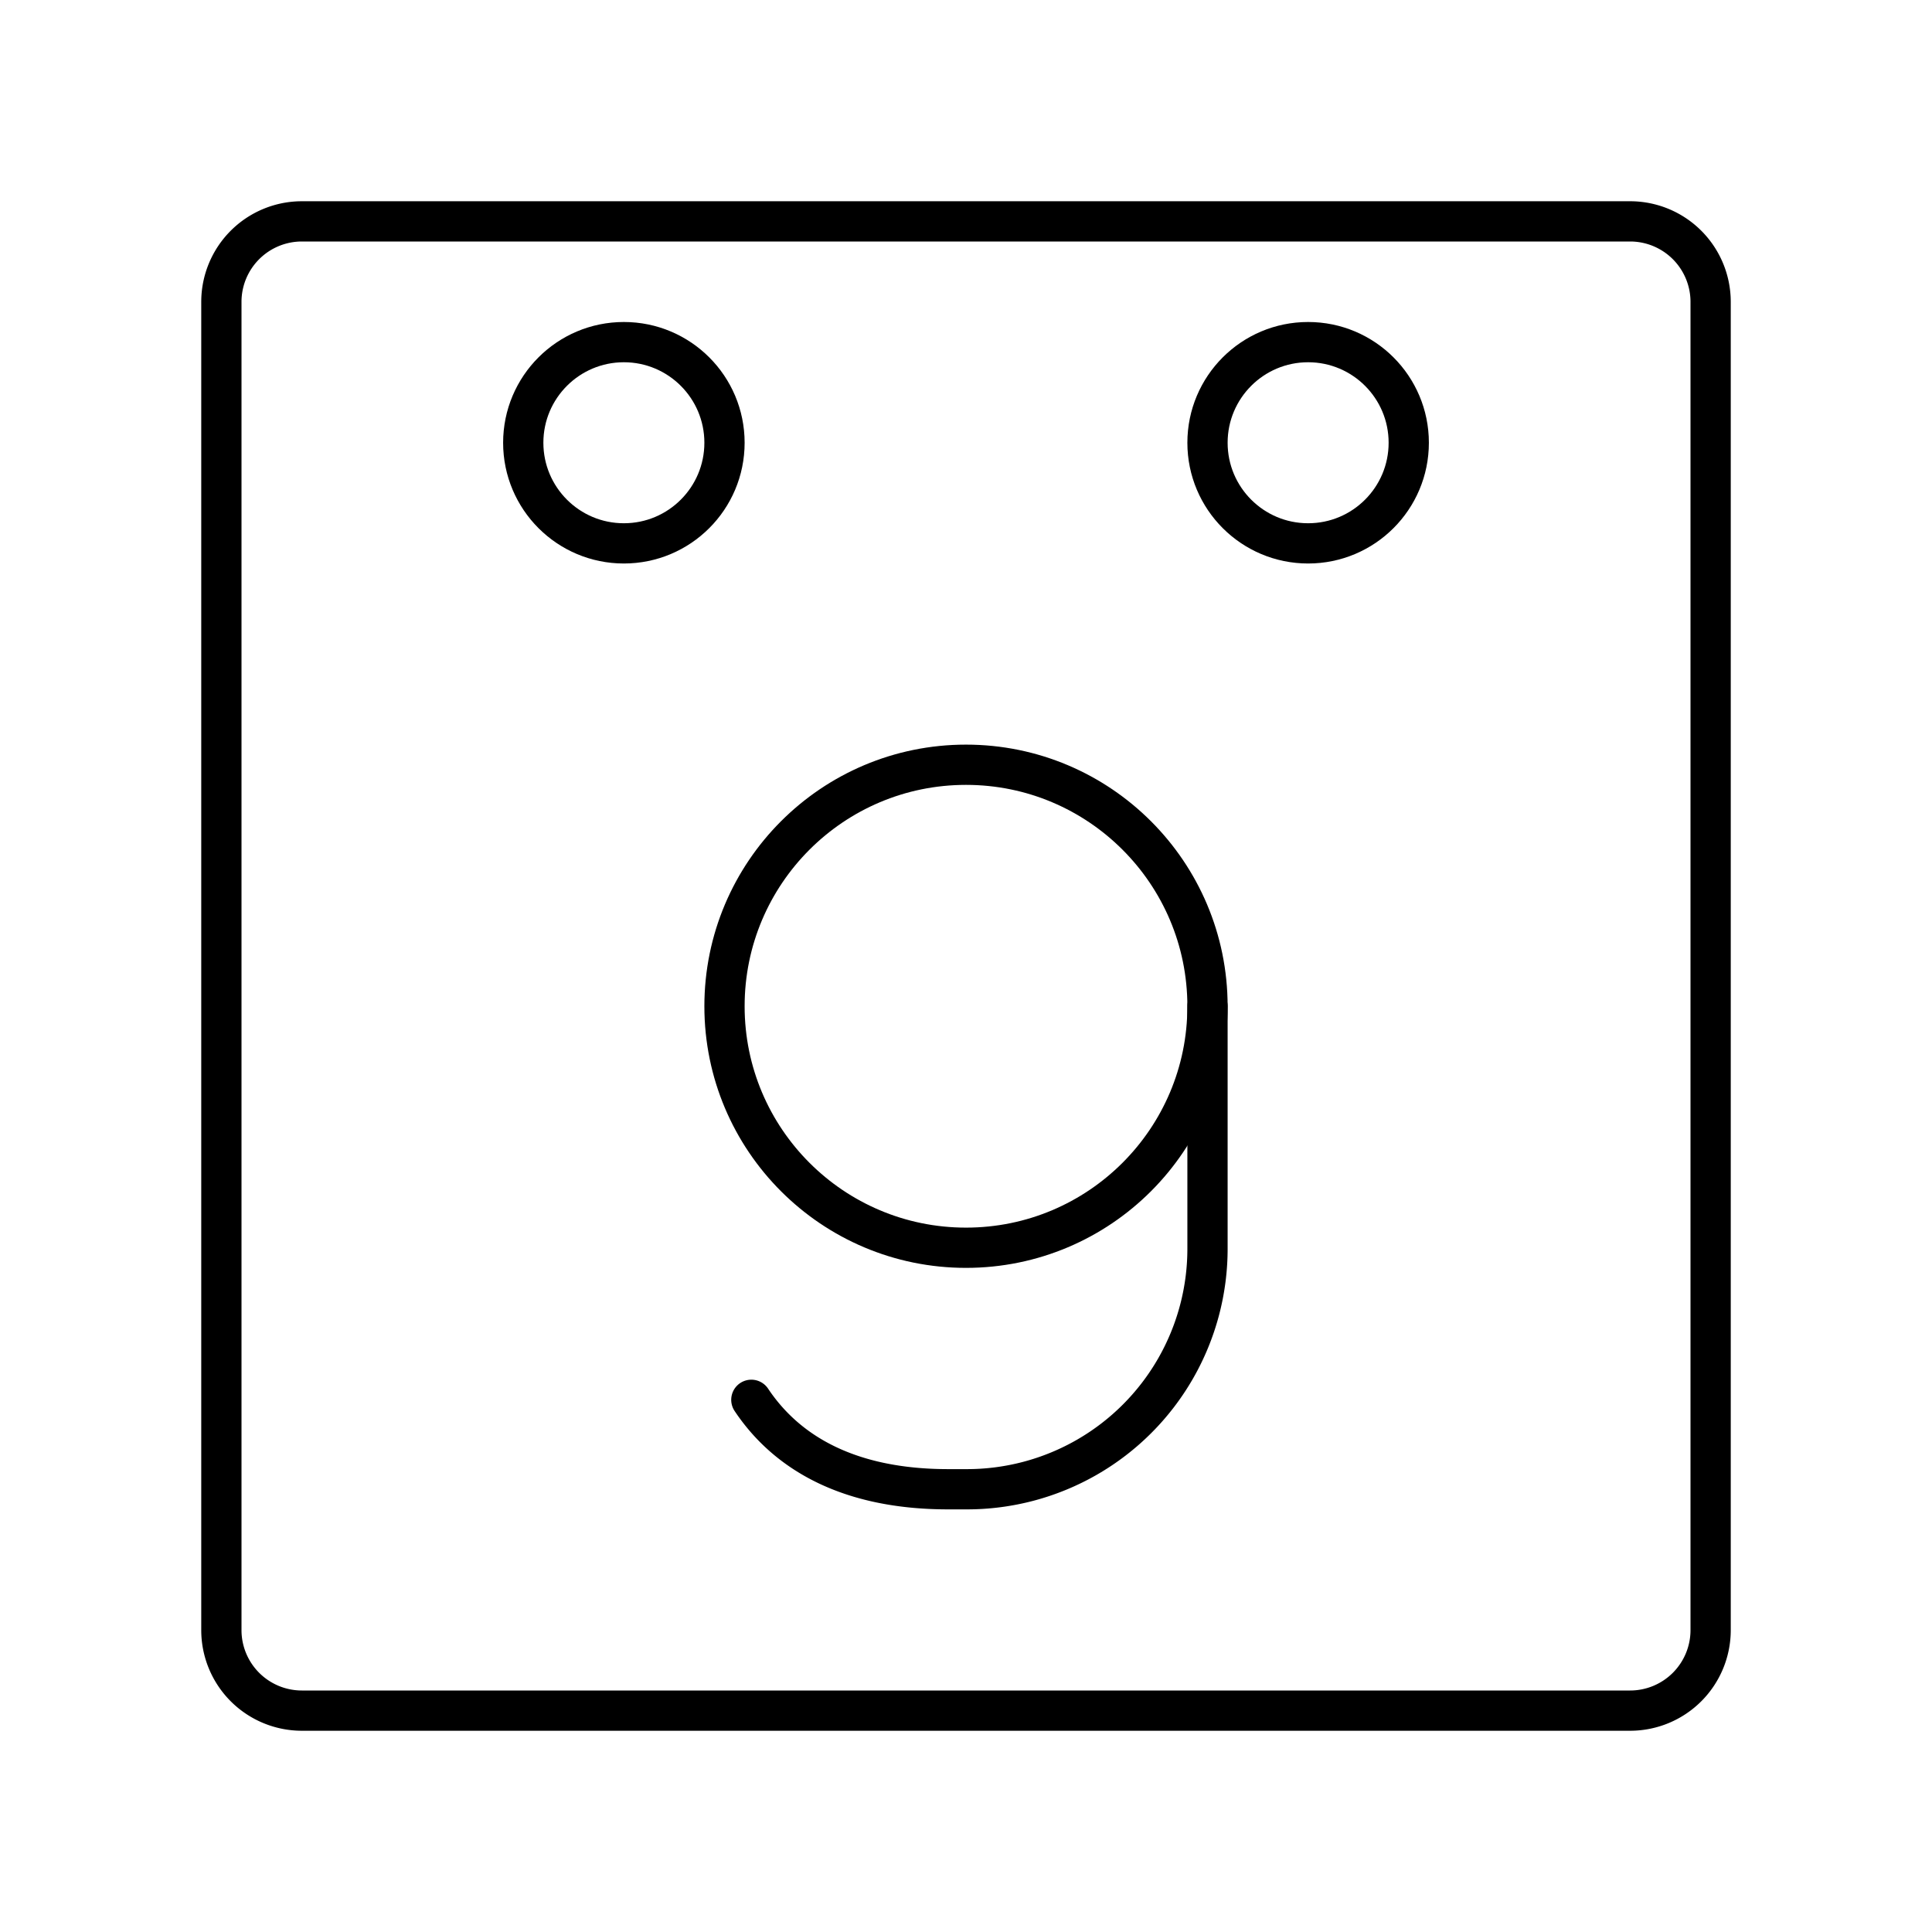 <?xml version="1.0" encoding="utf-8"?>
<!-- Generator: www.svgicons.com -->
<svg xmlns="http://www.w3.org/2000/svg" width="800" height="800" viewBox="0 0 48 48">
<circle cx="24" cy="25" r="6" fill="none" stroke="currentColor" stroke-linecap="round" stroke-linejoin="round"/><path fill="none" stroke="currentColor" stroke-linecap="round" stroke-linejoin="round" d="M18.667 34.778C19.556 36.11 21.11 37 23.556 37H24a5.975 5.975 0 0 0 6-6v-6"/><circle cx="32.5" cy="11" r="2.5" fill="none" stroke="currentColor" stroke-linecap="round" stroke-linejoin="round"/><circle cx="15.5" cy="11" r="2.5" fill="none" stroke="currentColor" stroke-linecap="round" stroke-linejoin="round"/><path fill="none" stroke="currentColor" stroke-linecap="round" stroke-linejoin="round" d="M7.5 5.5a2 2 0 0 0-2 2v33a2 2 0 0 0 2 2h33a2 2 0 0 0 2-2v-33a2 2 0 0 0-2-2Z"/>
</svg>